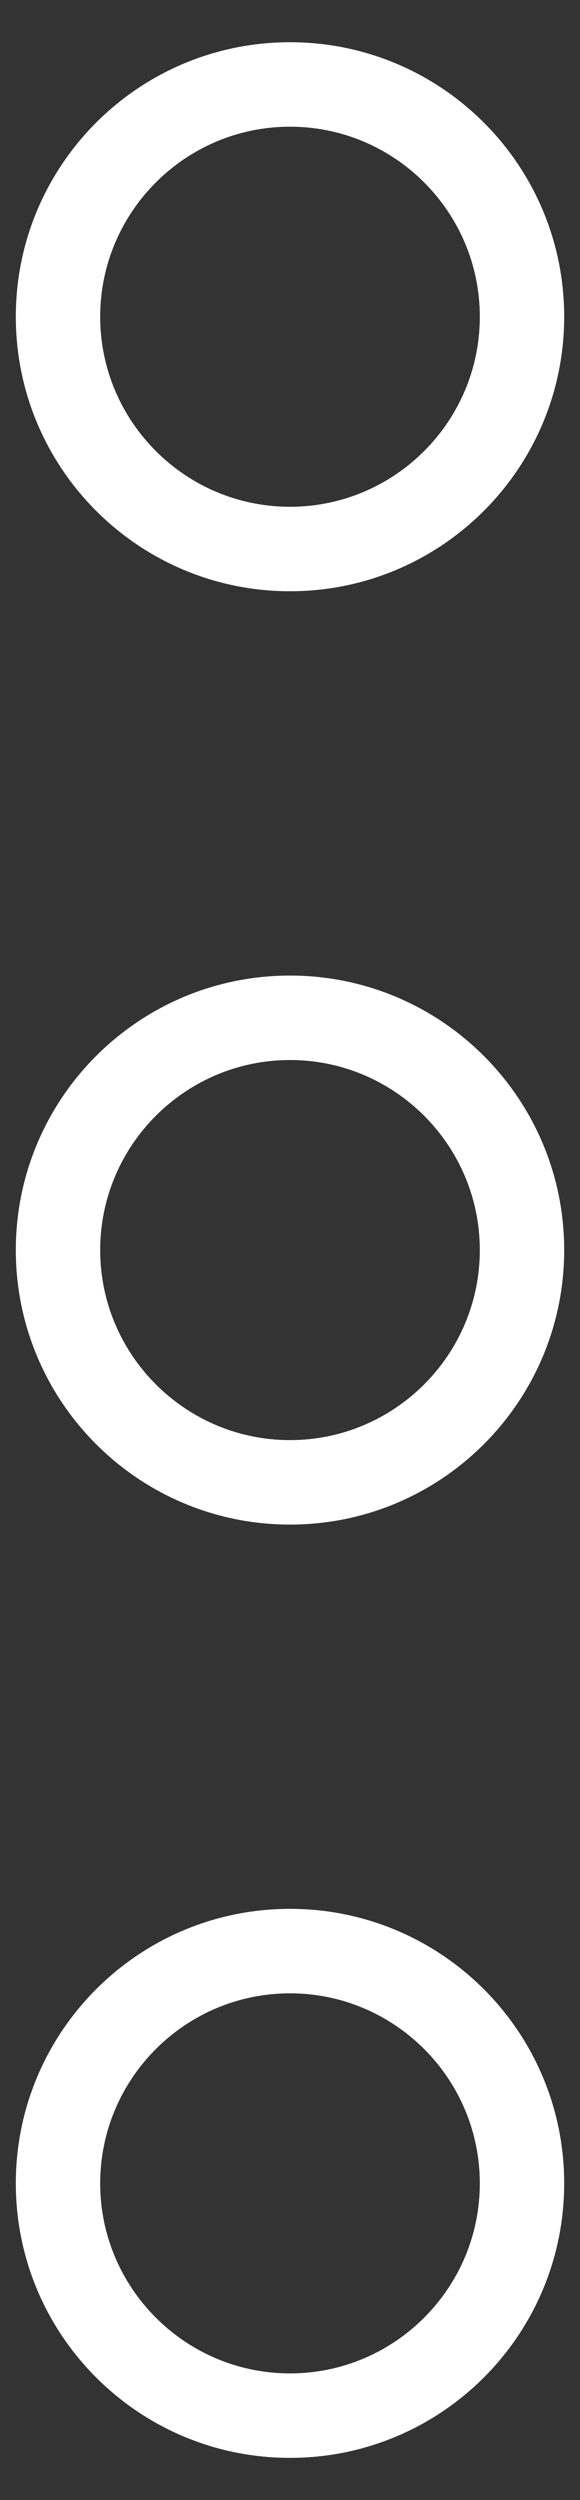 <?xml version="1.0" encoding="utf-8"?>
<!-- Generator: Adobe Illustrator 16.0.0, SVG Export Plug-In . SVG Version: 6.00 Build 0)  -->
<!DOCTYPE svg PUBLIC "-//W3C//DTD SVG 1.1//EN" "http://www.w3.org/Graphics/SVG/1.1/DTD/svg11.dtd">
<svg version="1.1" id="Layer_1" xmlns="http://www.w3.org/2000/svg" xmlns:xlink="http://www.w3.org/1999/xlink" x="0px" y="0px"
	 width="13.75px" height="59.199px" viewBox="0 0 13.75 59.199" enable-background="new 0 0 13.75 59.199" xml:space="preserve">
<rect x="0" y="0" width="13.75" height="59.199" fill="#333333" stroke="none"/>
<path fill="#FFFFFF" d="M6.875,3c2.481,0,4.5,2.019,4.5,4.5S9.356,12,6.875,12s-4.5-2.019-4.5-4.5S4.394,3,6.875,3 M6.875,1
	c-3.59,0-6.5,2.91-6.5,6.5s2.91,6.5,6.5,6.5s6.5-2.91,6.5-6.5S10.465,1,6.875,1L6.875,1z"/>
<path fill="#FFFFFF" d="M6.875,25.1c2.481,0,4.5,2.019,4.5,4.5s-2.019,4.5-4.5,4.5s-4.5-2.019-4.5-4.5S4.394,25.1,6.875,25.1
	 M6.875,23.1c-3.59,0-6.5,2.91-6.5,6.5s2.91,6.5,6.5,6.5s6.5-2.91,6.5-6.5S10.465,23.1,6.875,23.1L6.875,23.1z"/>
<path fill="#FFFFFF" d="M6.875,47.199c2.481,0,4.5,2.019,4.5,4.5s-2.019,4.5-4.5,4.5s-4.5-2.019-4.5-4.5S4.394,47.199,6.875,47.199
	 M6.875,45.199c-3.59,0-6.5,2.91-6.5,6.5s2.91,6.5,6.5,6.5s6.5-2.91,6.5-6.5S10.465,45.199,6.875,45.199L6.875,45.199z"/>
</svg>
